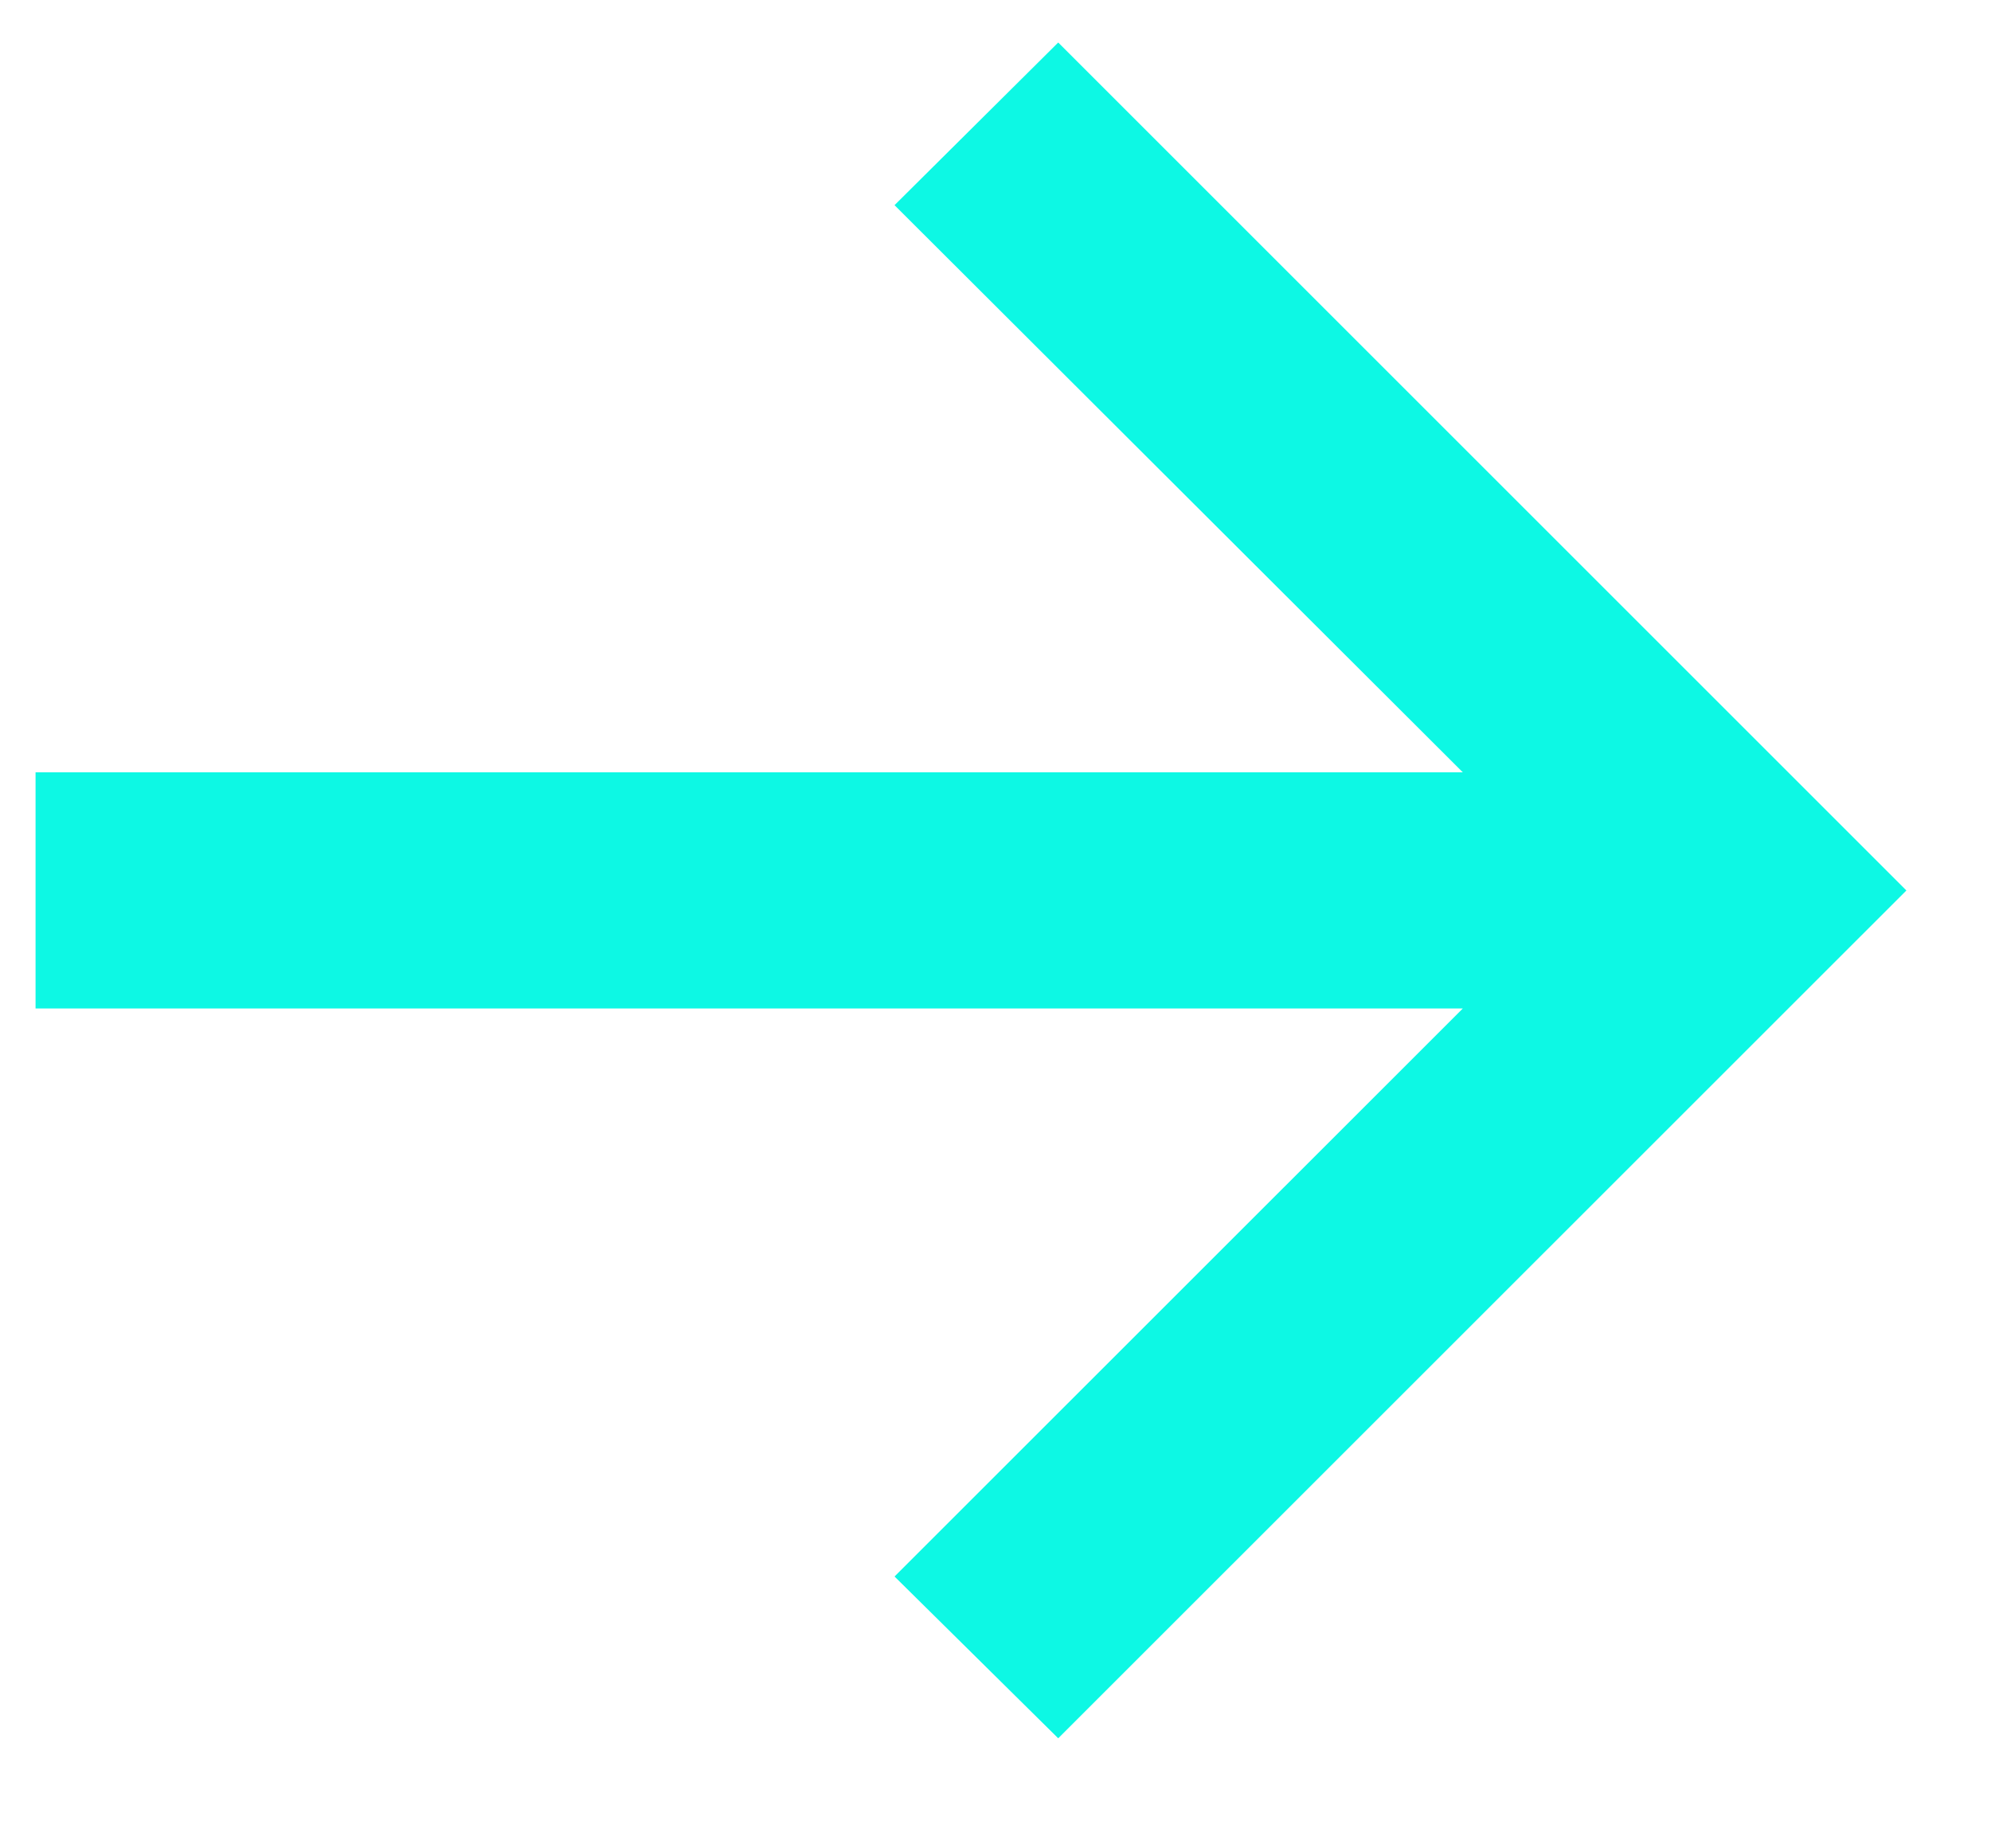 <svg width="14" height="13" viewBox="0 0 14 13" fill="none" xmlns="http://www.w3.org/2000/svg">
<path d="M7.441 12.226L6.29 11.088L10.286 7.093H0.25V5.432H10.286L6.29 1.443L7.441 0.299L13.405 6.263L7.441 12.226Z" fill="#0DF8E4"/>
</svg>
